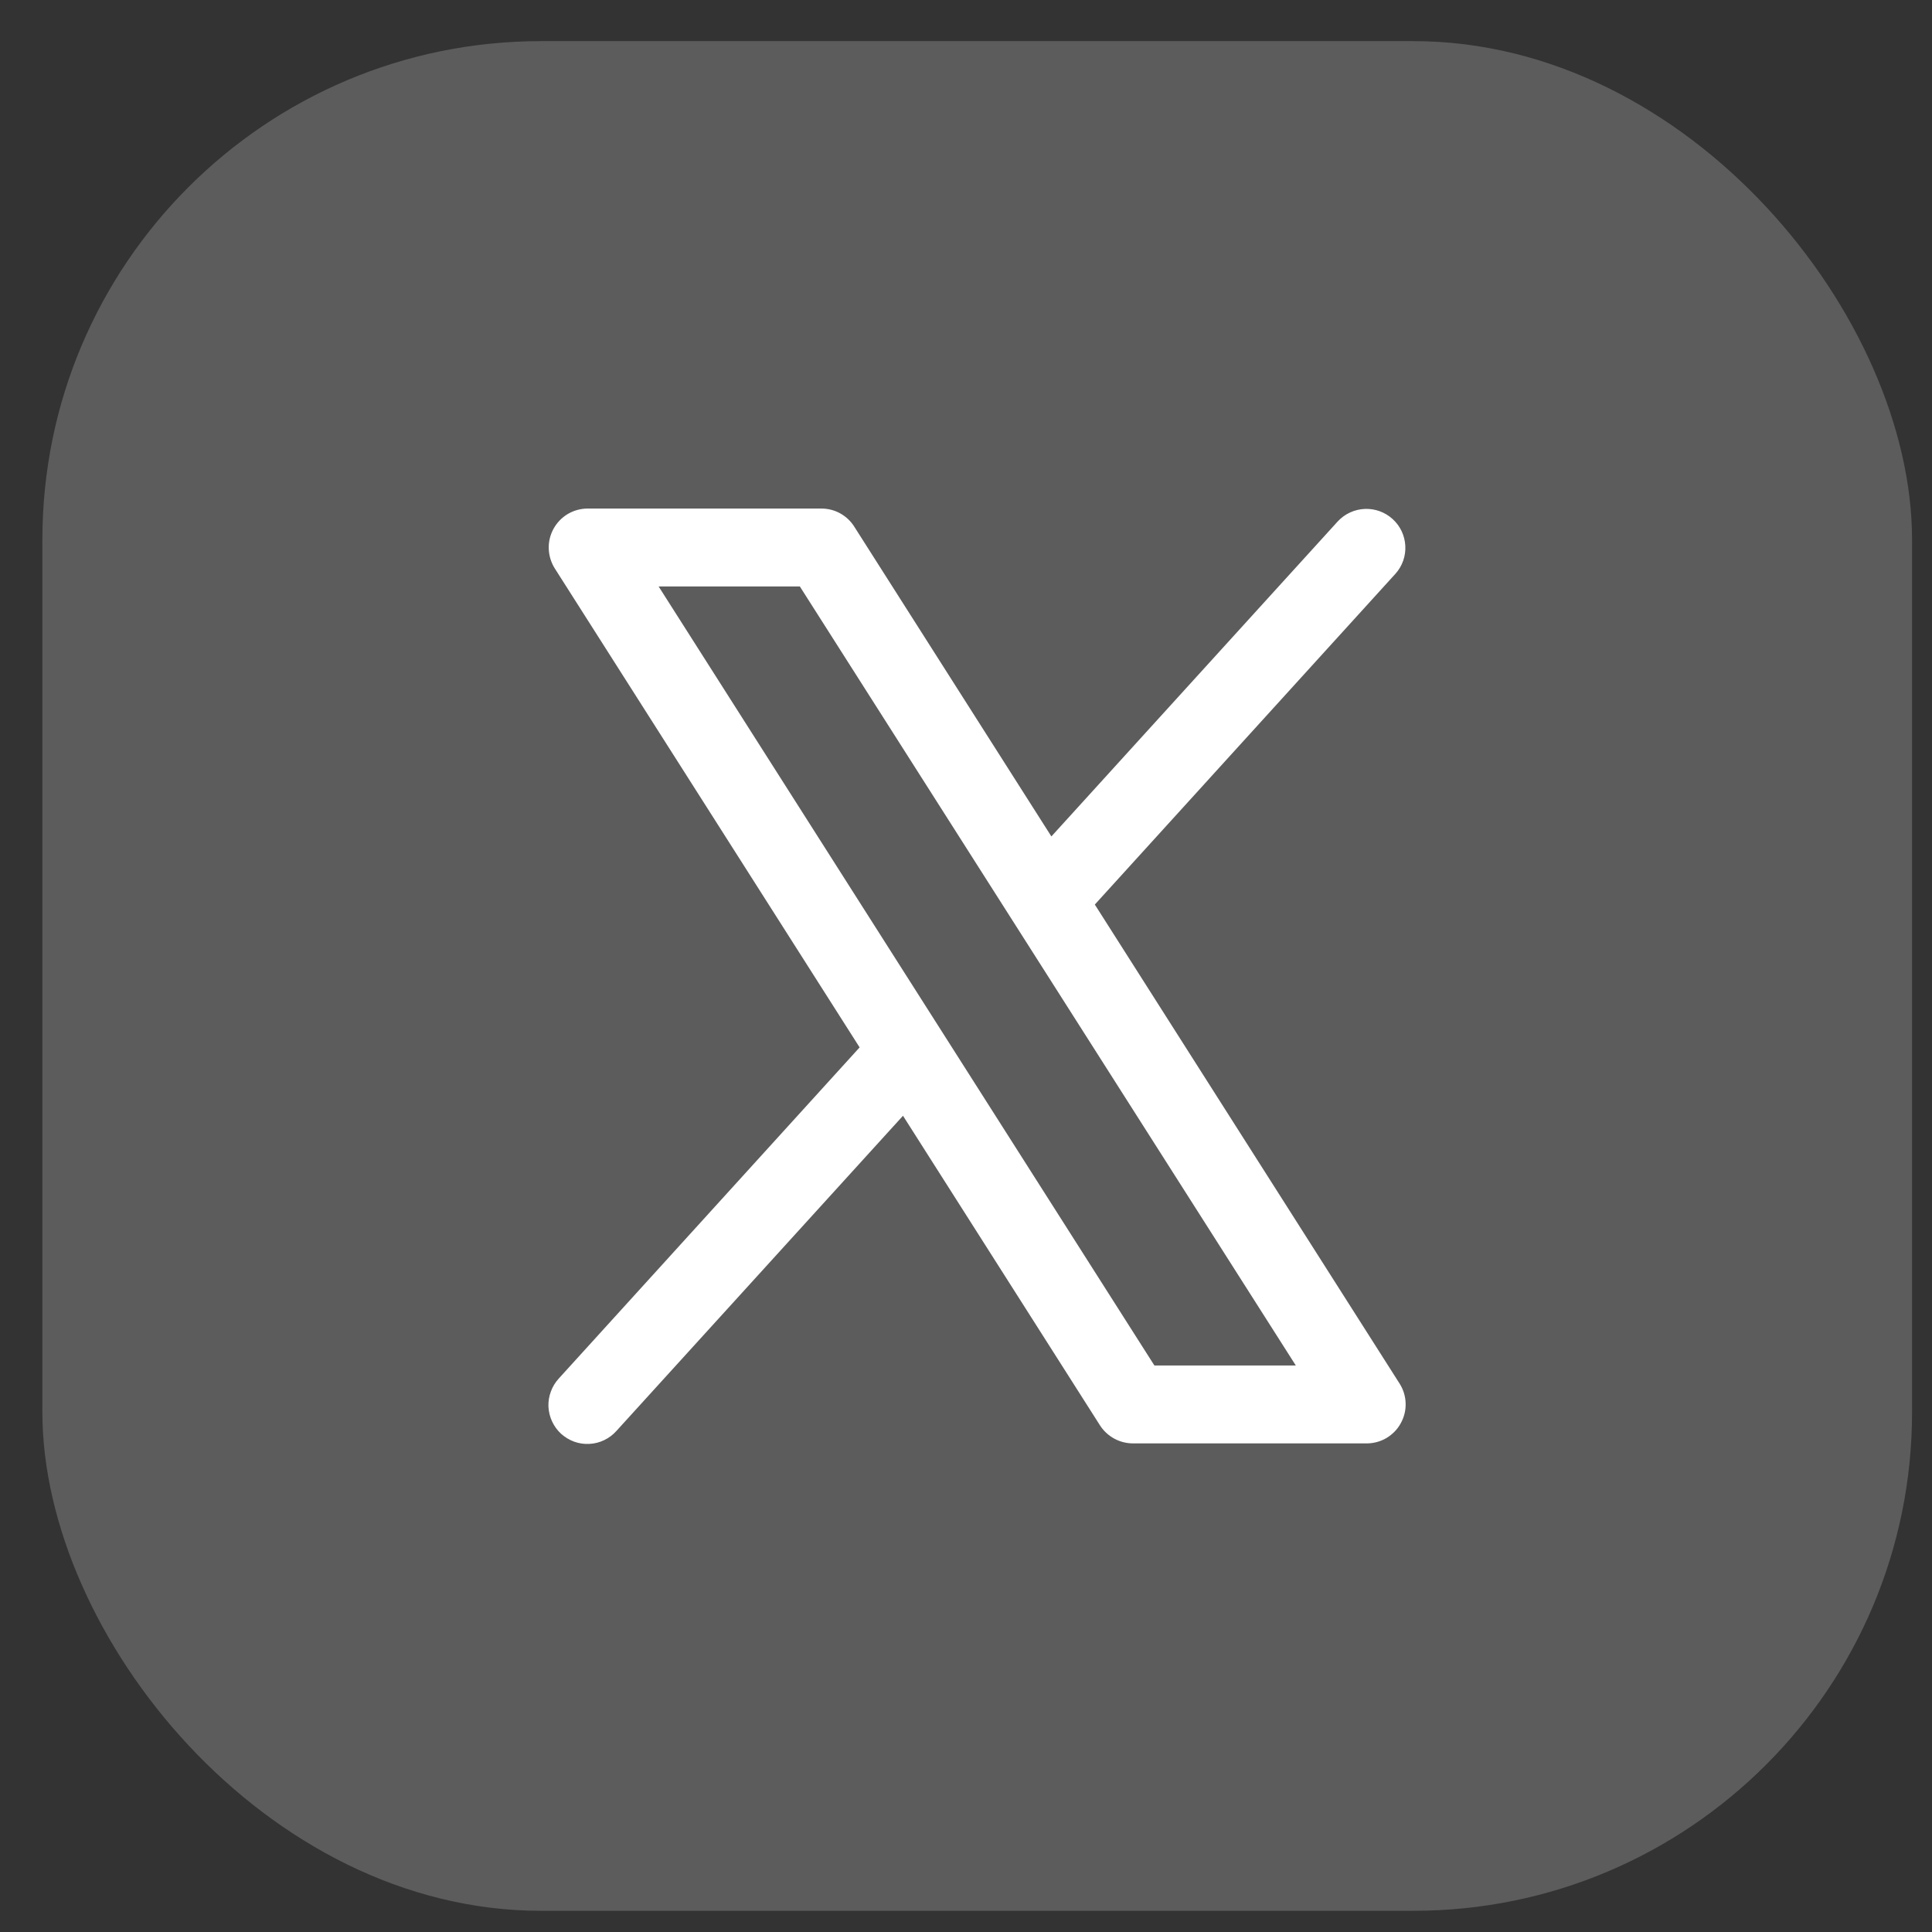 <?xml version="1.0" encoding="UTF-8"?> <svg xmlns="http://www.w3.org/2000/svg" width="31" height="31" viewBox="0 0 31 31" fill="none"><rect x="0" y="0" width="31" height="31" fill="#333333" stroke="none"/><rect x="0.68" y="0.66" width="30" height="30" rx="8" fill="white" fill-opacity="0.2"></rect><path d="M22.457 22.2L17.567 14.514L22.392 9.205C22.502 9.082 22.558 8.921 22.549 8.757C22.54 8.592 22.467 8.438 22.345 8.328C22.223 8.217 22.063 8.159 21.899 8.166C21.734 8.173 21.579 8.244 21.467 8.364L16.87 13.421L13.707 8.45C13.651 8.361 13.573 8.288 13.481 8.237C13.389 8.186 13.285 8.16 13.18 8.16H9.43C9.318 8.16 9.208 8.19 9.111 8.247C9.015 8.304 8.936 8.386 8.882 8.484C8.828 8.582 8.801 8.693 8.805 8.805C8.809 8.917 8.842 9.026 8.902 9.121L13.793 16.806L8.967 22.118C8.911 22.179 8.867 22.25 8.839 22.328C8.81 22.405 8.797 22.488 8.8 22.57C8.804 22.653 8.824 22.734 8.859 22.809C8.894 22.884 8.943 22.951 9.004 23.007C9.066 23.062 9.137 23.105 9.215 23.133C9.293 23.161 9.376 23.173 9.458 23.168C9.541 23.164 9.622 23.143 9.696 23.107C9.771 23.071 9.837 23.021 9.892 22.959L14.489 17.903L17.652 22.874C17.709 22.962 17.788 23.034 17.88 23.084C17.972 23.134 18.075 23.16 18.18 23.16H21.93C22.042 23.16 22.152 23.13 22.248 23.073C22.344 23.015 22.424 22.934 22.477 22.835C22.531 22.737 22.558 22.627 22.554 22.515C22.551 22.403 22.517 22.294 22.457 22.2ZM18.523 21.91L10.568 9.41H12.834L20.792 21.91H18.523Z" fill="white"></path></svg> 
